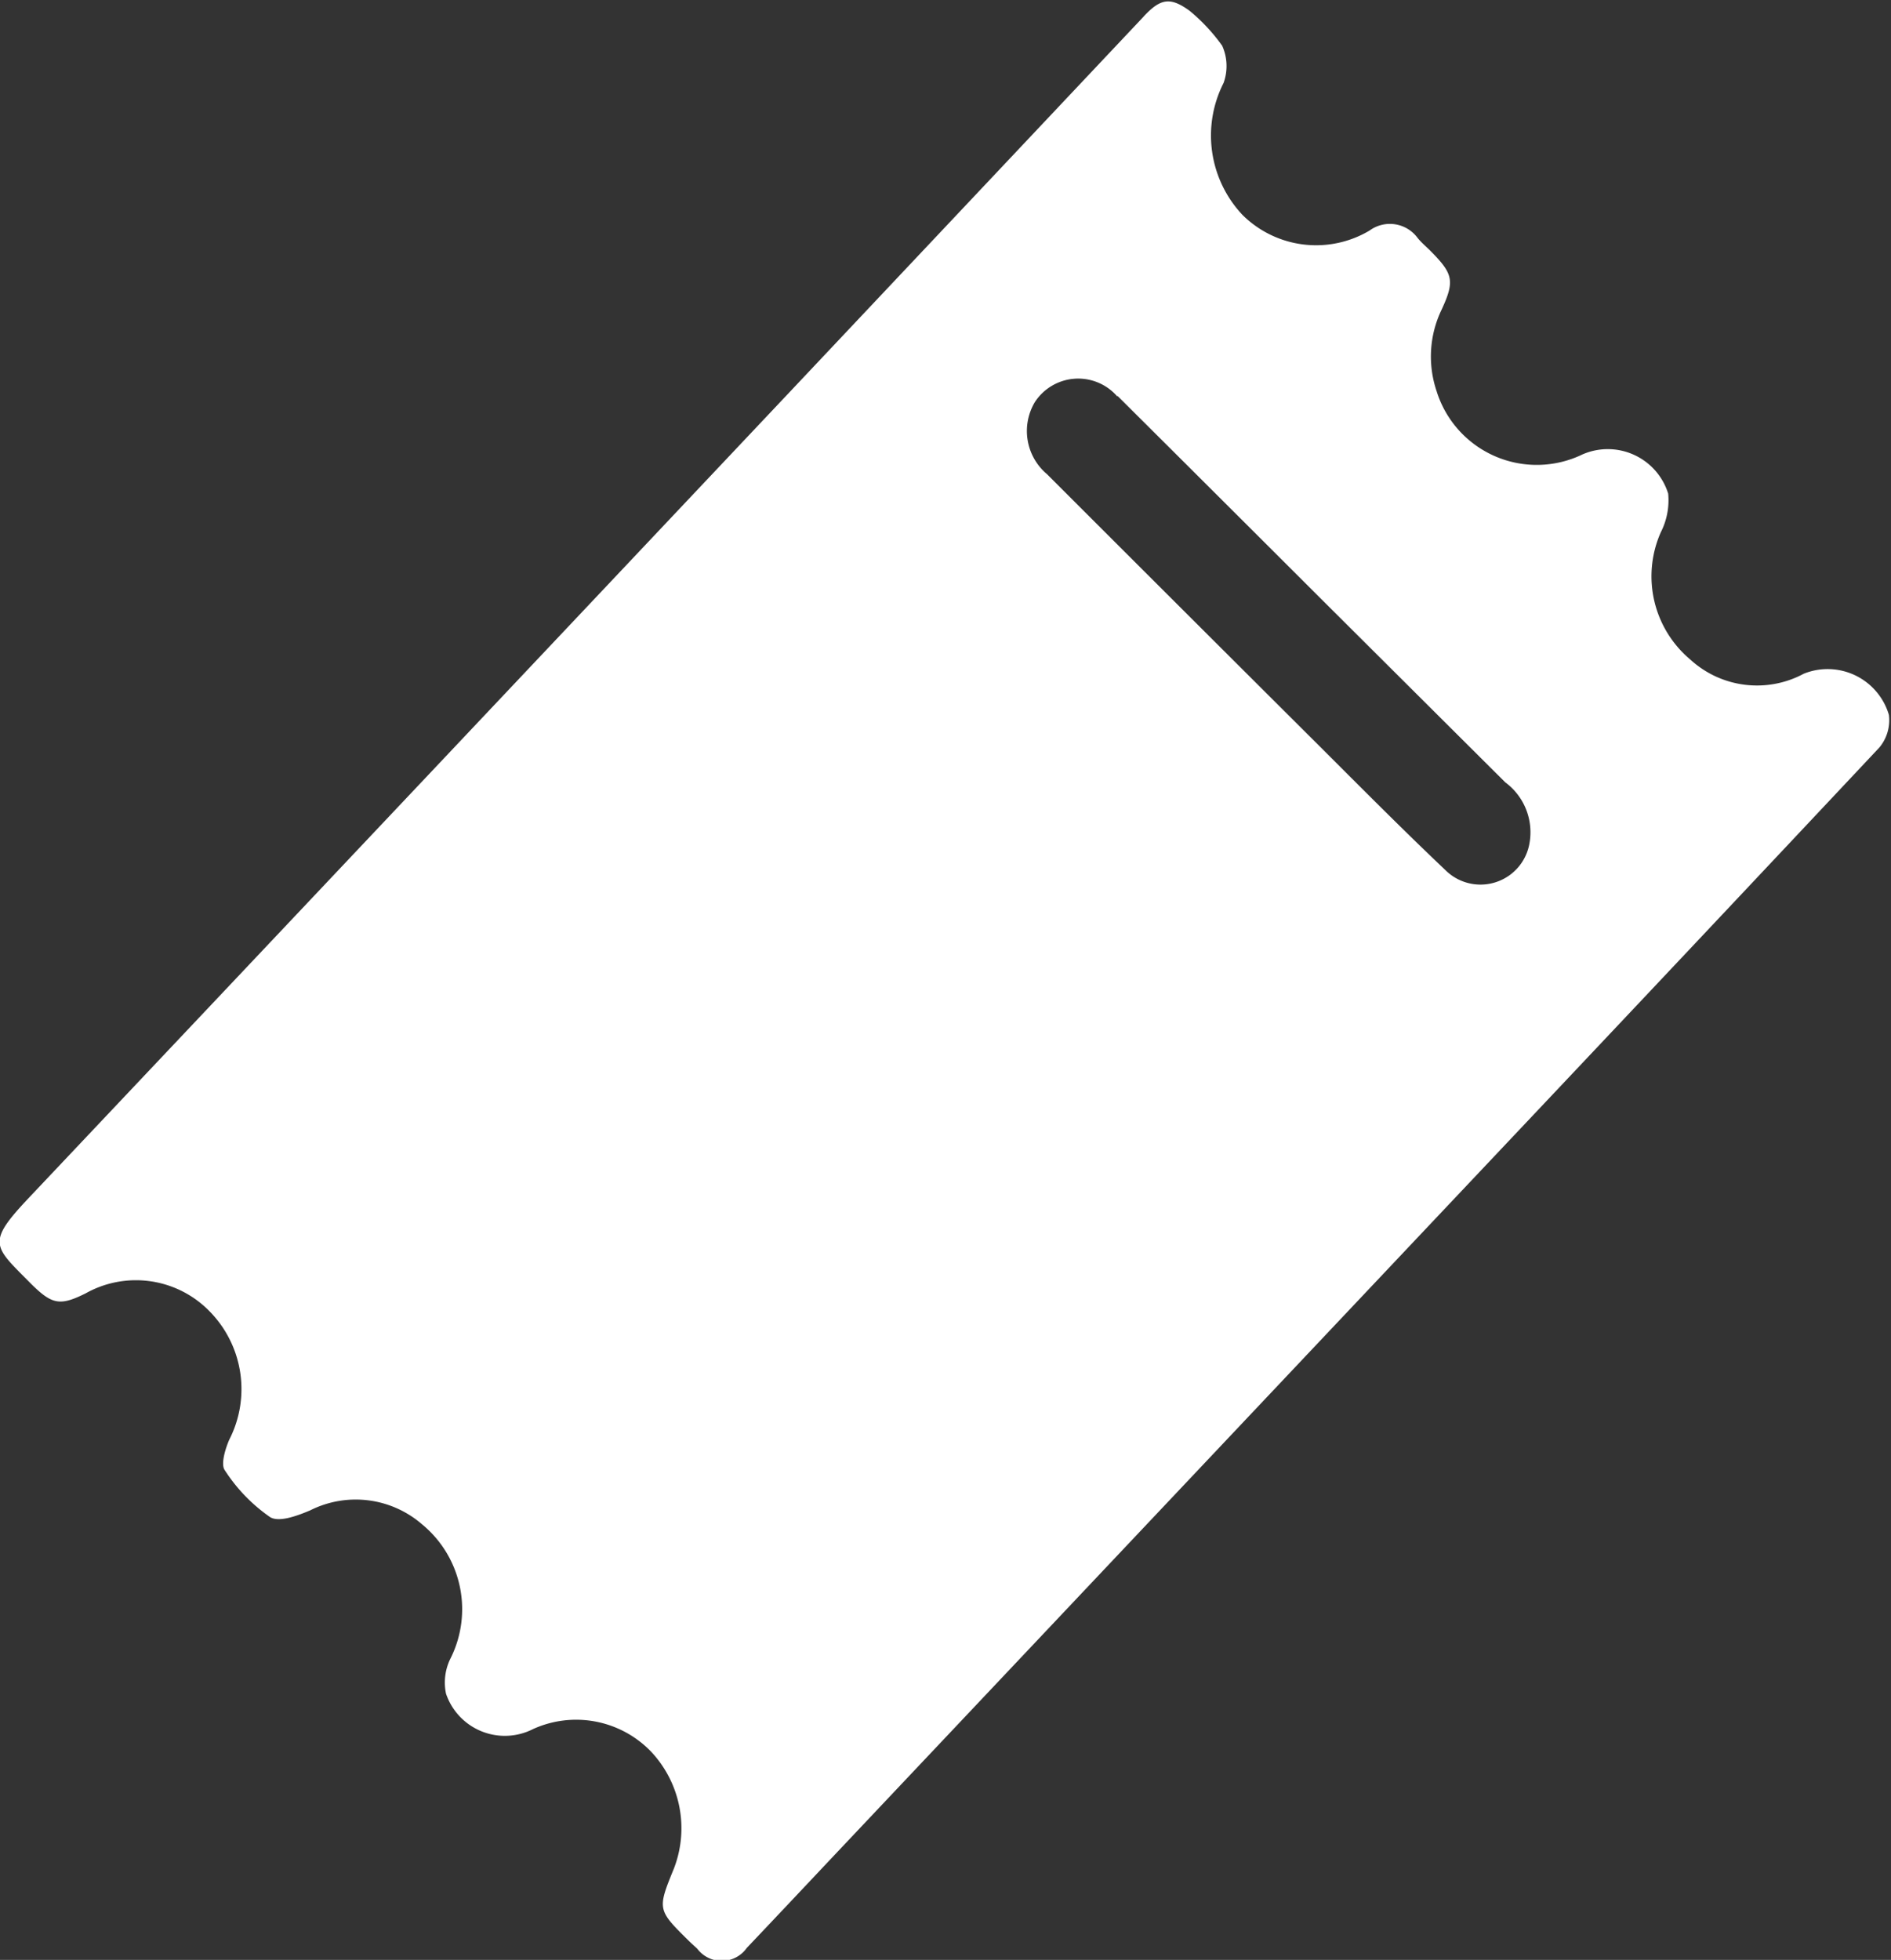 <svg id="Composant_69_2" data-name="Composant 69 – 2" xmlns="http://www.w3.org/2000/svg" width="15.217" height="15.77" viewBox="0 0 15.217 15.77">
  <rect x="0" y="0" width="15.217" height="15.77" fill="#333333" stroke="none"/>
  <path id="Tracé_492" data-name="Tracé 492" d="M392.962,12.418q.814.81,1.628,1.623.746.743,1.492,1.486a.5.5,0,0,1,.192.505.4.4,0,0,1-.675.2c-.384-.364-.755-.741-1.13-1.114q-1.038-1.034-2.074-2.07a.454.454,0,0,1-.1-.578.416.416,0,0,1,.664-.049m.219-3.062-2.87,3.044q-3.049,3.231-6.1,6.46c-.355.375-.292.392.012.7.168.166.231.179.438.076a.827.827,0,0,1,1,.147.892.892,0,0,1,.156,1.03c-.033.076-.07.2-.036.246a1.345,1.345,0,0,0,.364.377c.072.045.221-.011.323-.054a.815.815,0,0,1,.9.112.884.884,0,0,1,.227,1.084.436.436,0,0,0-.034.279.5.5,0,0,0,.7.285.837.837,0,0,1,.948.179.9.9,0,0,1,.186.943c-.134.328-.133.332.116.578.023.023.047.044.071.066a.247.247,0,0,0,.4-.006c.227-.239.453-.479.679-.719l5.5-5.824q1.47-1.556,2.935-3.116a.343.343,0,0,0,.076-.262.514.514,0,0,0-.685-.331.794.794,0,0,1-.913-.114.874.874,0,0,1-.237-1.025.567.567,0,0,0,.059-.31.509.509,0,0,0-.691-.315.844.844,0,0,1-1.173-.511.869.869,0,0,1,.041-.655c.105-.227.093-.286-.079-.461-.037-.039-.08-.073-.114-.115a.277.277,0,0,0-.387-.06.841.841,0,0,1-1.022-.125.932.932,0,0,1-.153-1.062.4.4,0,0,0-.011-.3,1.474,1.474,0,0,0-.262-.281c-.157-.114-.235-.1-.373.049" transform="translate(-383.969 -9.232)" fill="#fff"/>
</svg>
